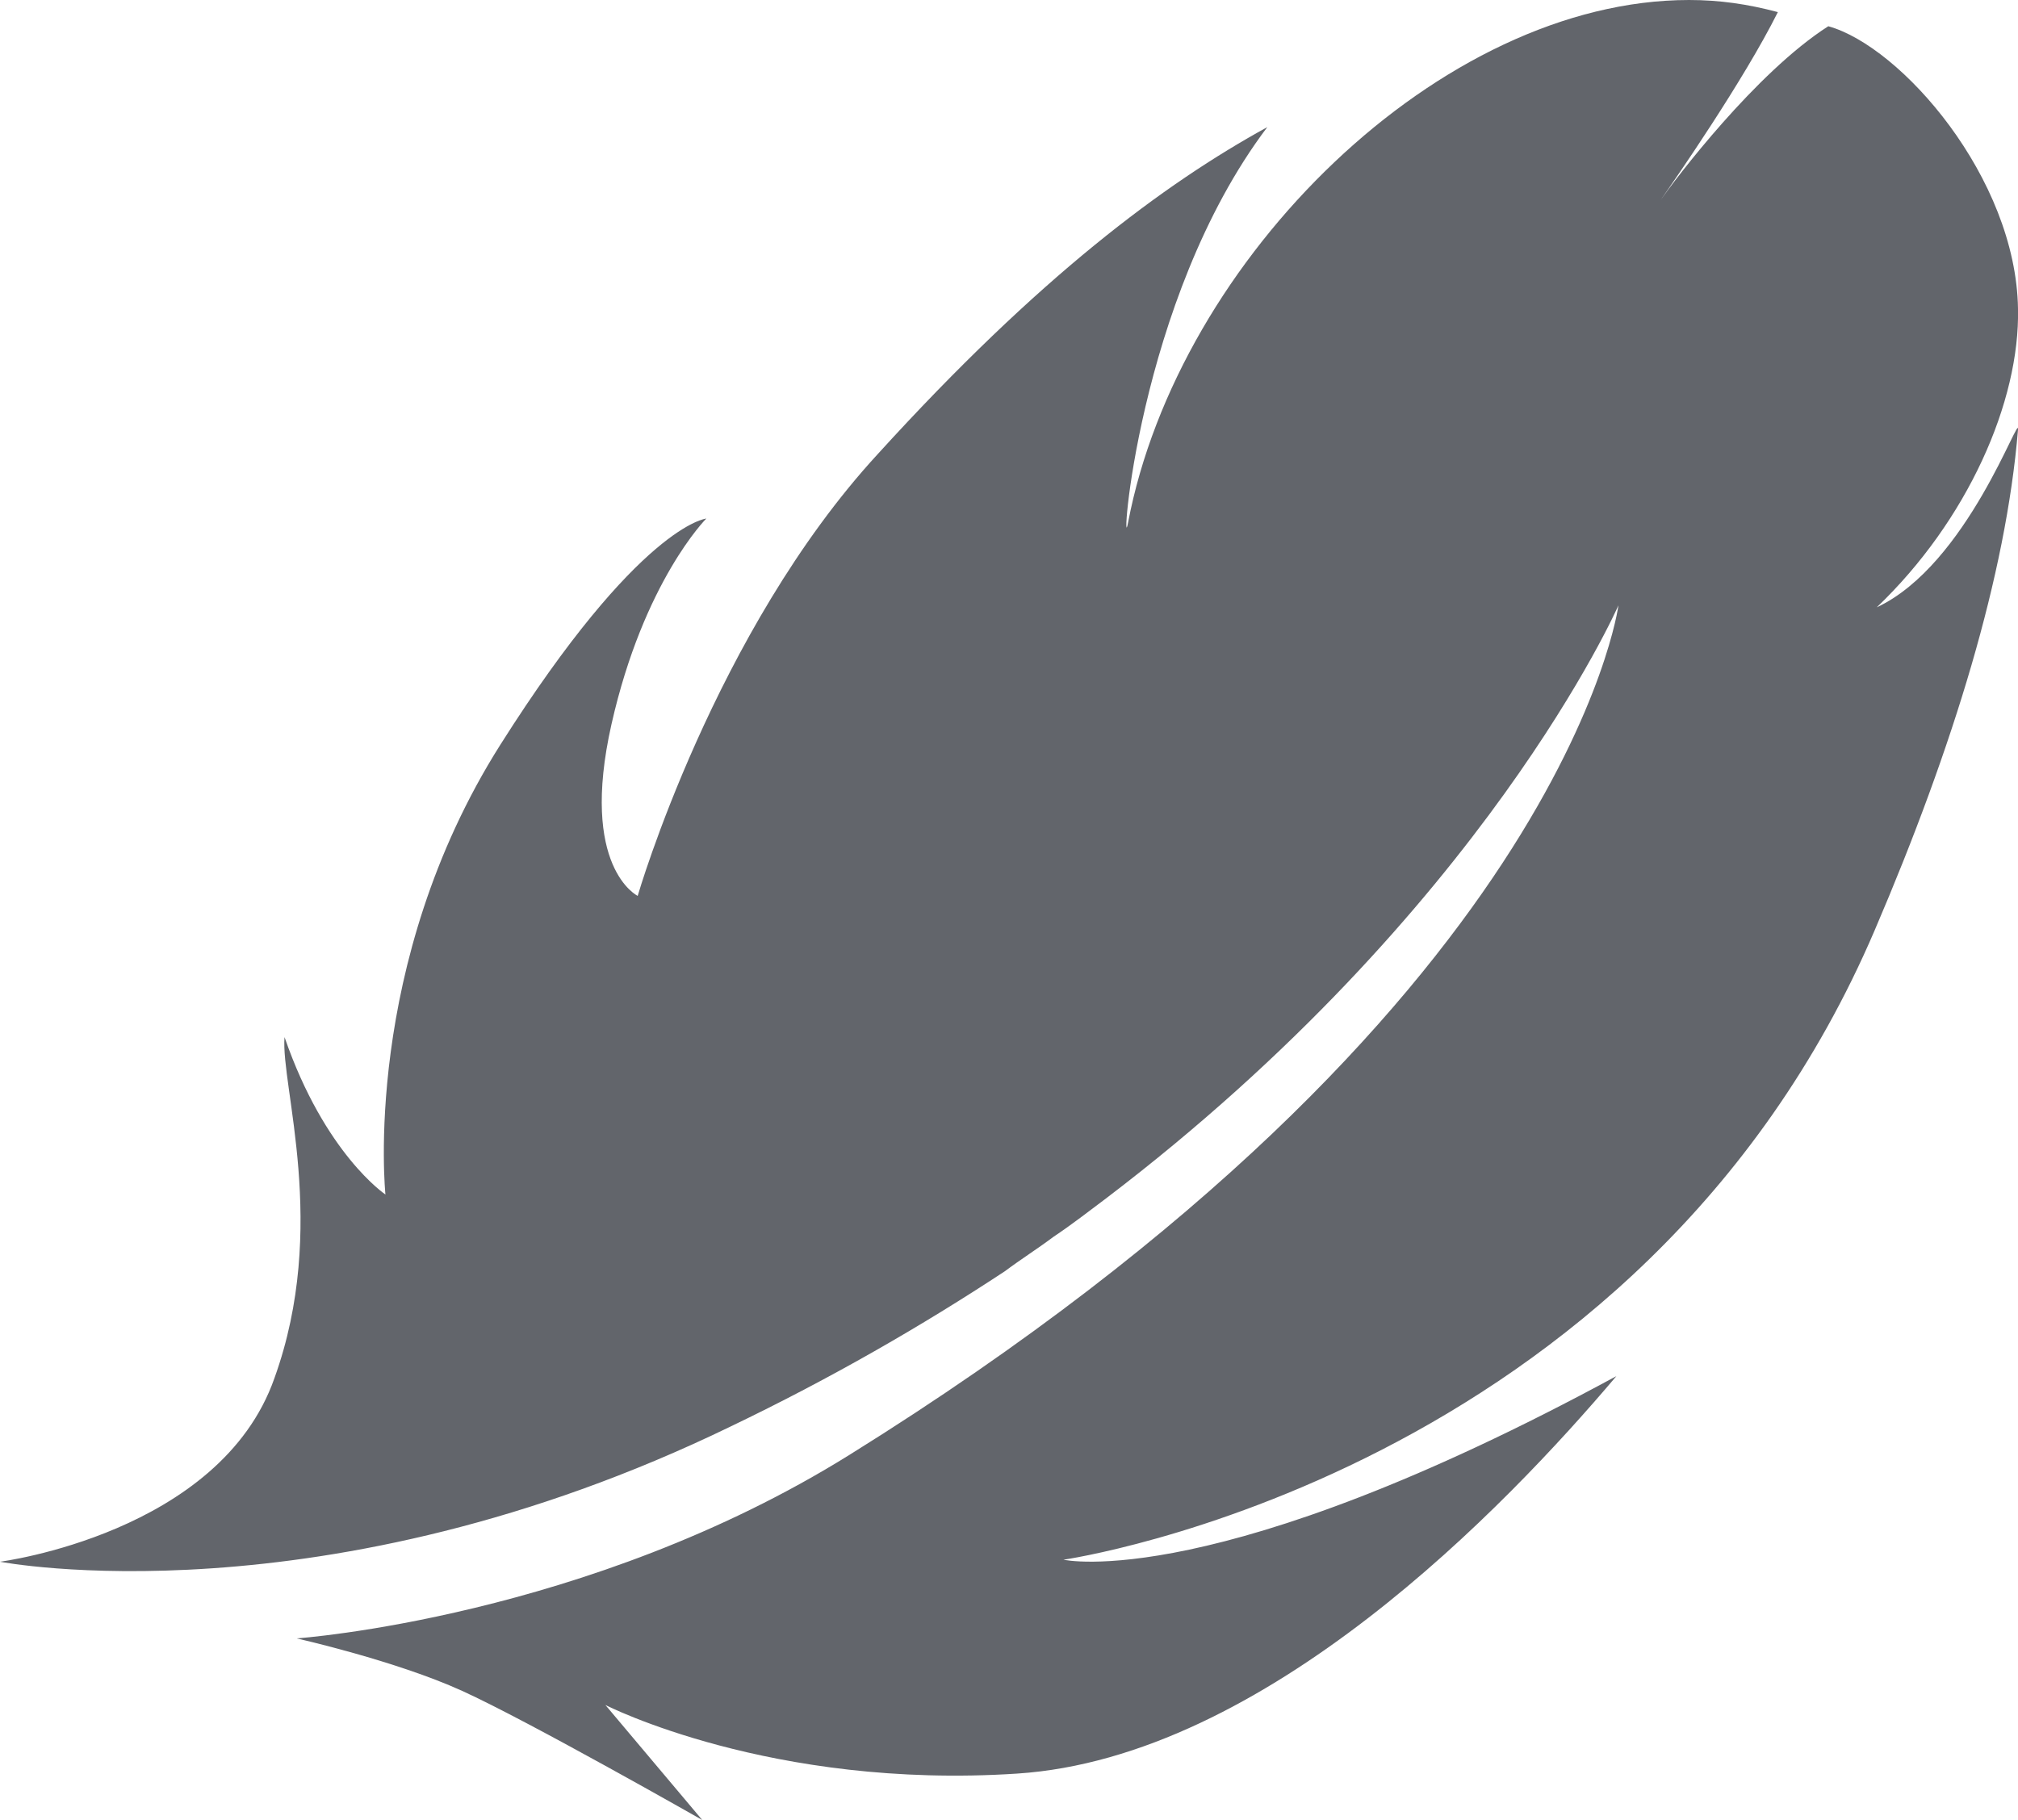 <?xml version="1.0" encoding="UTF-8"?>
<svg xmlns="http://www.w3.org/2000/svg" xmlns:xlink="http://www.w3.org/1999/xlink" version="1.1" id="Ebene_1" x="0px" y="0px" viewBox="0 0 100 90.2" style="enable-background:new 0 0 100 90.2;" xml:space="preserve">
<style type="text/css">
	.st0{fill:#62656B;}
</style>
<path class="st0" d="M55.9,25.9c-0.4,2.2,0.4-11,6.9-19.6c-5.1,2.8-11.3,7.4-19.3,16.2c-8.1,8.8-11.9,21.9-11.9,21.9  s-2.9-1.4-1.3-8.5c1.6-7.1,4.7-10.2,4.7-10.2s-3.3,0.3-10.2,11.2c-6.9,10.9-5.7,22.3-5.7,22.3s-3-2-5-7.8c-0.2,2.4,2.2,9.4-0.5,16.9  C10.9,76,0,77.4,0,77.4s16,3.1,36.2-6.7c5-2.4,9.5-5,13.6-7.7c0.8-0.6,1.6-1.1,2.4-1.7c0.9-0.6,1.8-1.3,2.6-1.9  C73.6,45.1,80.2,30,80.2,30s-2.6,20-38.1,42.1c-13,8.1-27.4,9.1-27.4,9.1s4.9,1.1,8.2,2.6c3.3,1.5,11.9,6.4,11.9,6.4l-4.8-5.7  c0,0,8.2,4.2,20.4,3.4c12.3-0.8,24.2-13.2,29.7-19.7C60.2,79,52.7,77.3,52.7,77.3s28.6-4.1,40.2-31.2c3.9-9.1,6.5-17.6,7.1-24.8  c0.1-1-2.5,6.7-7,8.8c4.5-4.3,7.1-10.2,7-14.8c-0.1-6.5-5.8-13-9.4-14c-3.6,2.3-7.6,7.6-8.3,8.6C83,8.9,86.4,4,88.1,0.6  C86.6,0.2,85.2,0,83.7,0C71.4,0,58.4,12.8,55.9,25.9"></path>
</svg>
